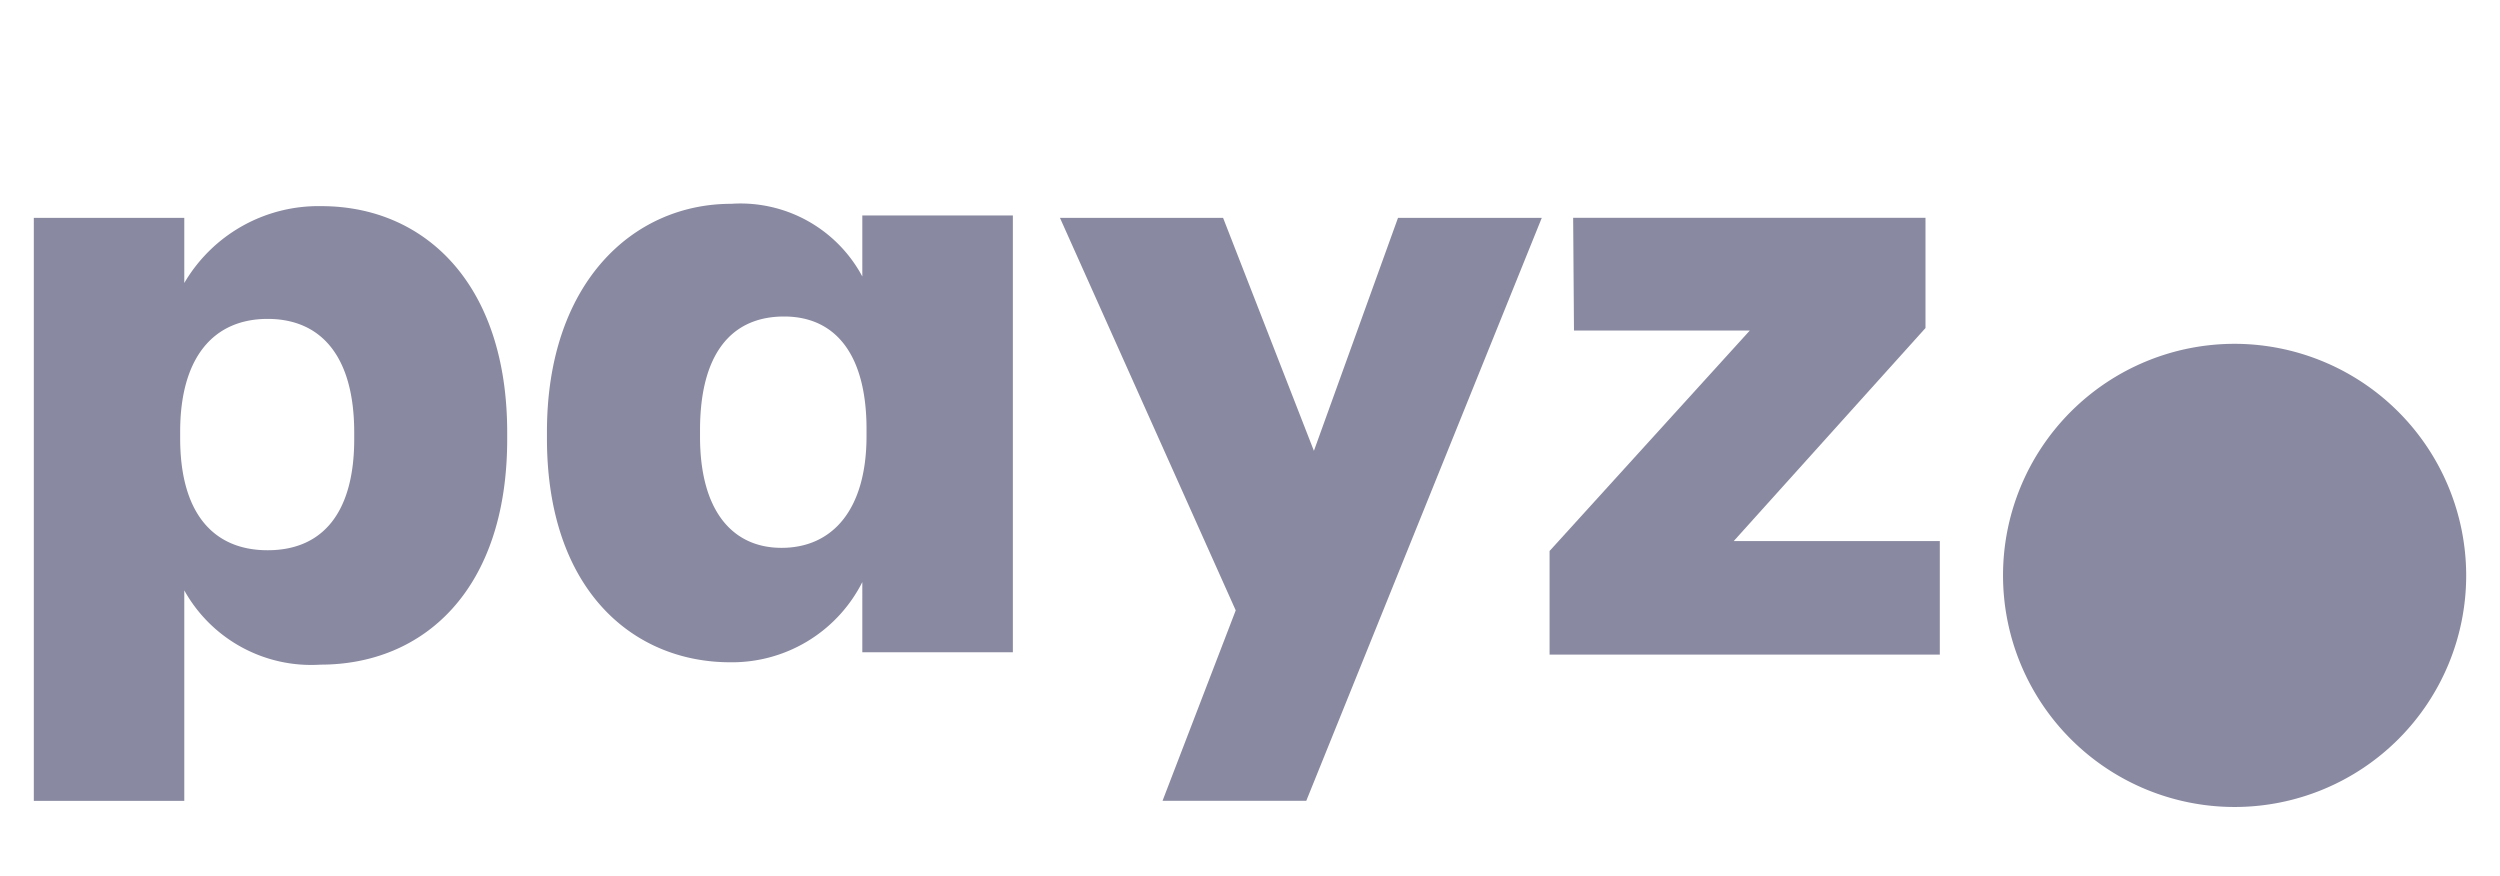 <svg xmlns="http://www.w3.org/2000/svg" width="72.836" height="25.512" viewBox="0 0 72.836 25.512"><defs><style>.cls-1{fill:none;}.cls-2{fill:#8989a1;}</style></defs><g id="Шар_2" data-name="Шар 2"><g id="Шар_1-2" data-name="Шар 1"><path class="cls-1" d="M0,0H72.836V25.512H0Z"/><path class="cls-2" d="M9.364,6.006c2.989,0,5.413,2.238,5.413,6.594v.195c0,4.38-2.425,6.569-5.439,6.569A4.232,4.232,0,0,1,5.369,17.2v6.133H.985V6.347H5.369V8.245A4.528,4.528,0,0,1,9.364,6.006m.956,6.789v-.195c0-2.238-.98-3.309-2.523-3.309-1.593,0-2.548,1.144-2.548,3.285v.195c0,2.165.955,3.26,2.548,3.26,1.641,0,2.523-1.144,2.523-3.236"/><path class="cls-2" d="M15.935,12.774V12.58c0-4.331,2.5-6.642,5.366-6.642a4.025,4.025,0,0,1,3.822,2.117V6.278h4.386V19.003H25.123V16.959a4.253,4.253,0,0,1-3.847,2.336c-2.842,0-5.341-2.117-5.341-6.521m9.311-.073v-.195c0-2.214-.931-3.285-2.401-3.285-1.544,0-2.45,1.095-2.45,3.309v.195c0,2.141.931,3.236,2.376,3.236,1.47,0,2.475-1.095,2.475-3.26"/><polygon class="cls-2" points="38.28 13.135 40.73 6.347 44.919 6.347 38.058 23.33 33.87 23.33 36.002 17.783 30.881 6.347 35.634 6.347 38.28 13.135"/><polygon class="cls-2" points="45.146 19.072 45.146 16.053 50.979 9.63 45.857 9.63 45.833 6.345 56.098 6.345 56.098 9.557 50.512 15.763 56.515 15.763 56.515 19.072 45.146 19.072"/><path class="cls-2" d="M65.104,10.017a6.747,6.747,0,1,0,6.747,6.747v0A6.756,6.756,0,0,0,65.104,10.017Z"/><path class="cls-1" d="M.549,0H72.287V25.512H.549Z"/></g></g></svg>